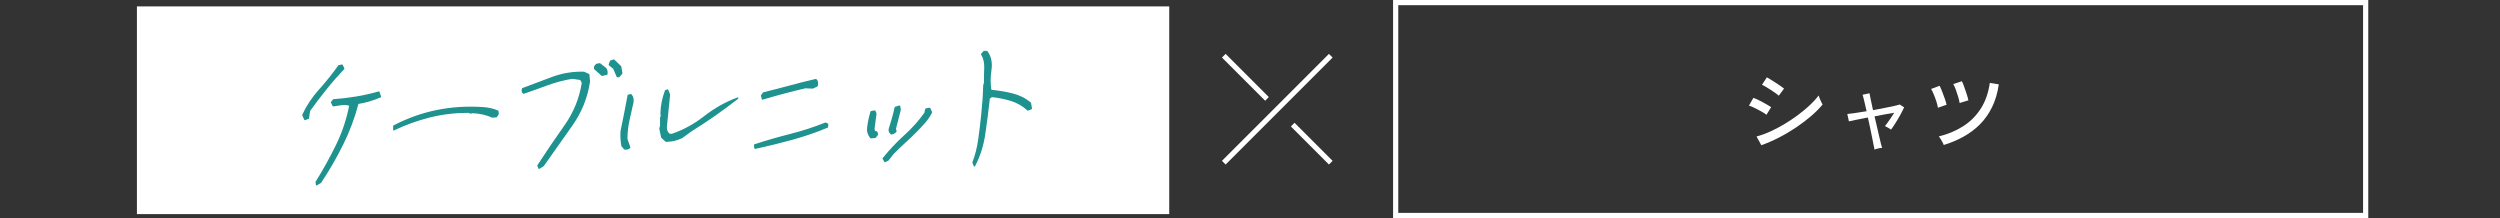 <?xml version="1.0" encoding="UTF-8"?>
<svg id="_レイヤー_2" data-name="レイヤー 2" xmlns="http://www.w3.org/2000/svg" viewBox="0 0 390 34.02">
  <rect x="0" y="0" width="390" height="34.02" fill="#333333" stroke="none"/>
  <defs>
    <style>
      .cls-1 {
        fill: none;
        stroke: #fff;
        stroke-miterlimit: 10;
        stroke-width: .81px;
      }

      .cls-2 {
        fill: #1e928f;
        stroke: #1e928f;
        stroke-linecap: round;
        stroke-linejoin: round;
        stroke-width: .24px;
      }

      .cls-3 {
        fill: #fff;
        stroke-width: 0px;
      }
    </style>
  </defs>
  <g id="design">
    <g>
      <rect class="cls-3" x="21.36" y="1" width="161.04" height="32.4"/>
      <g>
        <path class="cls-3" d="M368.64.81v32.4h-150.51V.81h150.51M369.45,0h-152.13v34.02h152.13V0h0Z"/>
        <g>
          <path class="cls-3" d="M275.56,17.9c-.13-.11-.3-.23-.53-.36-.23-.14-.48-.27-.75-.42-.27-.14-.54-.27-.79-.39-.26-.12-.47-.2-.65-.26l.69-1.21c.19.07.42.17.69.29.26.13.53.26.79.41.27.15.52.28.75.42.23.13.41.24.54.33l-.73,1.2ZM274.76,22.65l-.74-1.36c.7-.18,1.43-.45,2.18-.79.75-.34,1.5-.74,2.23-1.18s1.43-.91,2.1-1.41c.67-.5,1.27-1.01,1.82-1.52.54-.51,1-1.01,1.36-1.49.03.12.08.27.16.46s.16.37.25.55c.09.18.16.31.2.4-.49.59-1.08,1.19-1.79,1.8s-1.49,1.2-2.34,1.77c-.85.57-1.74,1.1-2.66,1.57s-1.84.88-2.76,1.2ZM277.5,14.94c-.1-.1-.26-.23-.49-.39-.23-.17-.48-.34-.76-.52-.28-.18-.54-.34-.79-.49-.25-.15-.44-.25-.59-.31l.76-1.17c.17.1.39.22.64.38.25.16.52.32.79.5.27.18.52.35.74.5.22.16.39.28.51.38l-.82,1.11Z"/>
          <path class="cls-3" d="M292.41,23.31c0-.11-.05-.32-.12-.65-.07-.33-.15-.72-.24-1.2-.09-.47-.2-.98-.31-1.52-.12-.54-.23-1.08-.35-1.61-.65.13-1.24.24-1.78.35-.53.11-.93.19-1.18.25l-.25-1.15c.27-.02.68-.07,1.22-.15s1.13-.18,1.79-.28c-.15-.64-.27-1.2-.39-1.68s-.19-.77-.24-.89l1.08-.23c.02.11.08.41.18.9.1.49.23,1.07.37,1.73.62-.12,1.22-.23,1.8-.34.58-.11,1.08-.22,1.5-.31s.71-.17.87-.23l.69.45c-.15.32-.34.7-.58,1.14-.24.44-.5.87-.76,1.28-.26.42-.5.77-.71,1.05-.1-.08-.25-.18-.47-.3s-.38-.21-.47-.25c.12-.15.26-.33.42-.56.17-.23.34-.48.52-.75s.34-.53.49-.77c-.42.07-.89.15-1.43.25s-1.08.21-1.63.31c.13.54.25,1.09.38,1.64s.24,1.05.35,1.52c.11.46.2.85.28,1.17s.14.51.17.59c-.16,0-.36.03-.62.09-.26.06-.44.12-.56.17Z"/>
          <path class="cls-3" d="M302.32,16.81c-.04-.26-.12-.58-.24-.96s-.26-.75-.41-1.12c-.15-.36-.29-.65-.42-.85l1.33-.5c.11.2.23.49.38.86.15.37.29.75.42,1.13s.23.71.29.97l-1.36.47ZM303.22,22.62c-.04-.13-.1-.28-.2-.45-.09-.18-.19-.35-.29-.51s-.19-.29-.27-.38c1.4-.34,2.66-.87,3.78-1.58,1.12-.71,2.04-1.63,2.76-2.75s1.19-2.46,1.41-4.02l1.4.23c-.19,1.34-.54,2.53-1.05,3.56s-1.13,1.92-1.89,2.68c-.75.75-1.61,1.39-2.56,1.92-.95.53-1.98.96-3.09,1.3ZM305.7,16.06c-.04-.26-.11-.59-.23-.97s-.24-.76-.37-1.12c-.14-.37-.27-.65-.39-.85l1.34-.45c.11.2.23.49.36.86s.26.75.39,1.14.21.71.27.98l-1.37.42Z"/>
        </g>
      </g>
      <g>
        <line class="cls-1" x1="207.6" y1="8.69" x2="190.91" y2="25.38"/>
        <line class="cls-1" x1="207.6" y1="25.38" x2="201.66" y2="19.44"/>
        <line class="cls-1" x1="197.65" y1="15.43" x2="190.91" y2="8.69"/>
      </g>
      <g>
        <path class="cls-2" d="M47.57,18.63l-.31-.68c.64-1.39,1.5-2.69,2.59-3.9,1.08-1.2,2.09-2.46,3.02-3.77l.49-.1.25.52c-.98,1.03-1.92,2.1-2.81,3.22-.89,1.11-1.74,2.23-2.54,3.34l-.17,1.17-.52.19ZM49.41,28.82l-.08-.4c1.16-1.86,2.23-3.78,3.2-5.77s1.66-4.06,2.07-6.21c-.35-.18-.78-.24-1.27-.16l-1.34.2-.25-.53.31-.36c1.18-.08,2.37-.22,3.55-.42,1.19-.2,2.35-.46,3.49-.79l.24.7c-1.11.49-2.28.83-3.51,1.03-.58,2.22-1.38,4.35-2.4,6.41-1.02,2.06-2.16,4.03-3.42,5.92l-.6.36Z"/>
        <path class="cls-2" d="M61.45,20.24v-.57c2.16-1.13,4.39-1.92,6.7-2.39,2.3-.47,4.68-.62,7.14-.46.83.04,1.62.22,2.36.53l.04.44-.27.4-.62.05c-.88-.41-1.9-.64-3.06-.7l-.36.07-.28-.13c-2.08,0-4.11.24-6.08.73-1.97.5-3.82,1.17-5.57,2.01Z"/>
        <path class="cls-2" d="M84.09,26.22l-.15-.39c1.33-2.05,2.73-4.11,4.19-6.17,1.46-2.06,2.38-4.32,2.75-6.77l-.29-.52-1.31-.2c-1.37.23-2.67.57-3.91,1.03-1.24.46-2.46.89-3.68,1.31-.2-.11-.25-.33-.15-.66,1.51-.56,3.04-1.13,4.58-1.72,1.55-.59,3.2-.87,4.96-.83l.75.34.1,1.08c-.38,2.51-1.31,4.8-2.8,6.89-1.48,2.08-2.95,4.16-4.4,6.23l-.64.39ZM93.92,11.73l-1.14-1.02.02-.33.26-.31.49-.1.92.71c.19.26.25.56.18.88l-.74.17ZM96.31,11.93l-.55-1.27-.69-.56.19-.55.5-.16,1.05,1.02.17,1.03-.43.49h-.24Z"/>
        <path class="cls-2" d="M97.44,23.21l-.39-.46c-.14-.76-.18-1.53-.13-2.29.18-.92.37-1.83.56-2.76s.37-1.86.54-2.82l.4-.09c.27.3.37.69.29,1.16-.21.96-.42,1.9-.63,2.82-.2.92-.31,1.89-.32,2.91l.46,1.32c-.2.2-.47.27-.79.21ZM103.91,22.02l-.66-.61-.28-1.34.12-.47v-1.24s.11-.29.11-.29l-.06-.33c.03-1.25.27-2.45.71-3.59l.29-.09.28.7c-.16,1.65-.33,3.33-.51,5.04-.03.46.12.84.45,1.14l.39.08c1.87-.63,3.6-1.57,5.19-2.82,1.59-1.24,3.3-2.2,5.13-2.88-1.23.95-2.43,1.84-3.62,2.67-1.19.83-2.38,1.62-3.58,2.36l-1.51,1.09c-.76.37-1.57.56-2.44.57Z"/>
        <path class="cls-2" d="M117.79,23.1l-.05-.48c1.8-.59,3.66-1.13,5.57-1.61,1.91-.48,3.73-1.08,5.47-1.78l.32.15-.03.42c-1.79.75-3.65,1.39-5.59,1.92-1.94.53-3.83.99-5.68,1.39ZM118.95,15.42l-.12-.51.29-.4c1.36-.33,2.72-.68,4.08-1.05,1.36-.37,2.72-.71,4.08-1.03.23.22.29.53.18.95l-.66.32-1.21-.04c-1.14.27-2.26.55-3.39.85s-2.21.61-3.26.92Z"/>
        <path class="cls-2" d="M135.87,21.48c-.39-.45-.56-.98-.48-1.6.1-.8.27-1.61.52-2.44l.54-.1c.16.25.2.48.13.7l-.27,2.01.08.48.37.08.11.35-.34.45-.64.05ZM138.05,25.19l-.25-.46c1.05-1.3,2.17-2.49,3.37-3.57,1.2-1.08,2.25-2.25,3.14-3.52l.15-.62.56-.1.27.61c-.29.56-.63,1.07-1.03,1.52-.4.45-.8.89-1.22,1.32-.62.63-1.25,1.23-1.89,1.81-.64.58-1.27,1.18-1.87,1.81l-.75.96-.48.23ZM139.04,20.85c-.29-.22-.38-.5-.25-.86.17-.5.32-1.02.47-1.54.15-.52.29-1.08.41-1.67l.65-.21.09.55-.76,2.95.1.42c-.22.24-.47.36-.73.37Z"/>
        <path class="cls-2" d="M152.02,25.85l-.21-.48c.43-1.16.74-2.36.91-3.61.18-1.25.33-2.52.46-3.8.17-1.56.28-3.11.32-4.64l.12-.42c0-.75,0-1.52.04-2.31.03-.79-.13-1.5-.5-2.14l.36-.4h.42c.58.78.78,1.74.61,2.87-.17,1.14-.17,2.2,0,3.2,1.12.1,2.23.28,3.33.55,1.1.27,2.05.74,2.85,1.42l.14.84-.52.21c-.77-.71-1.65-1.21-2.63-1.51-.98-.3-1.99-.5-3.02-.6l-.4.29c-.2,1.87-.44,3.73-.71,5.56-.27,1.84-.8,3.5-1.59,4.98Z"/>
      </g>
    </g>
  </g>
</svg>